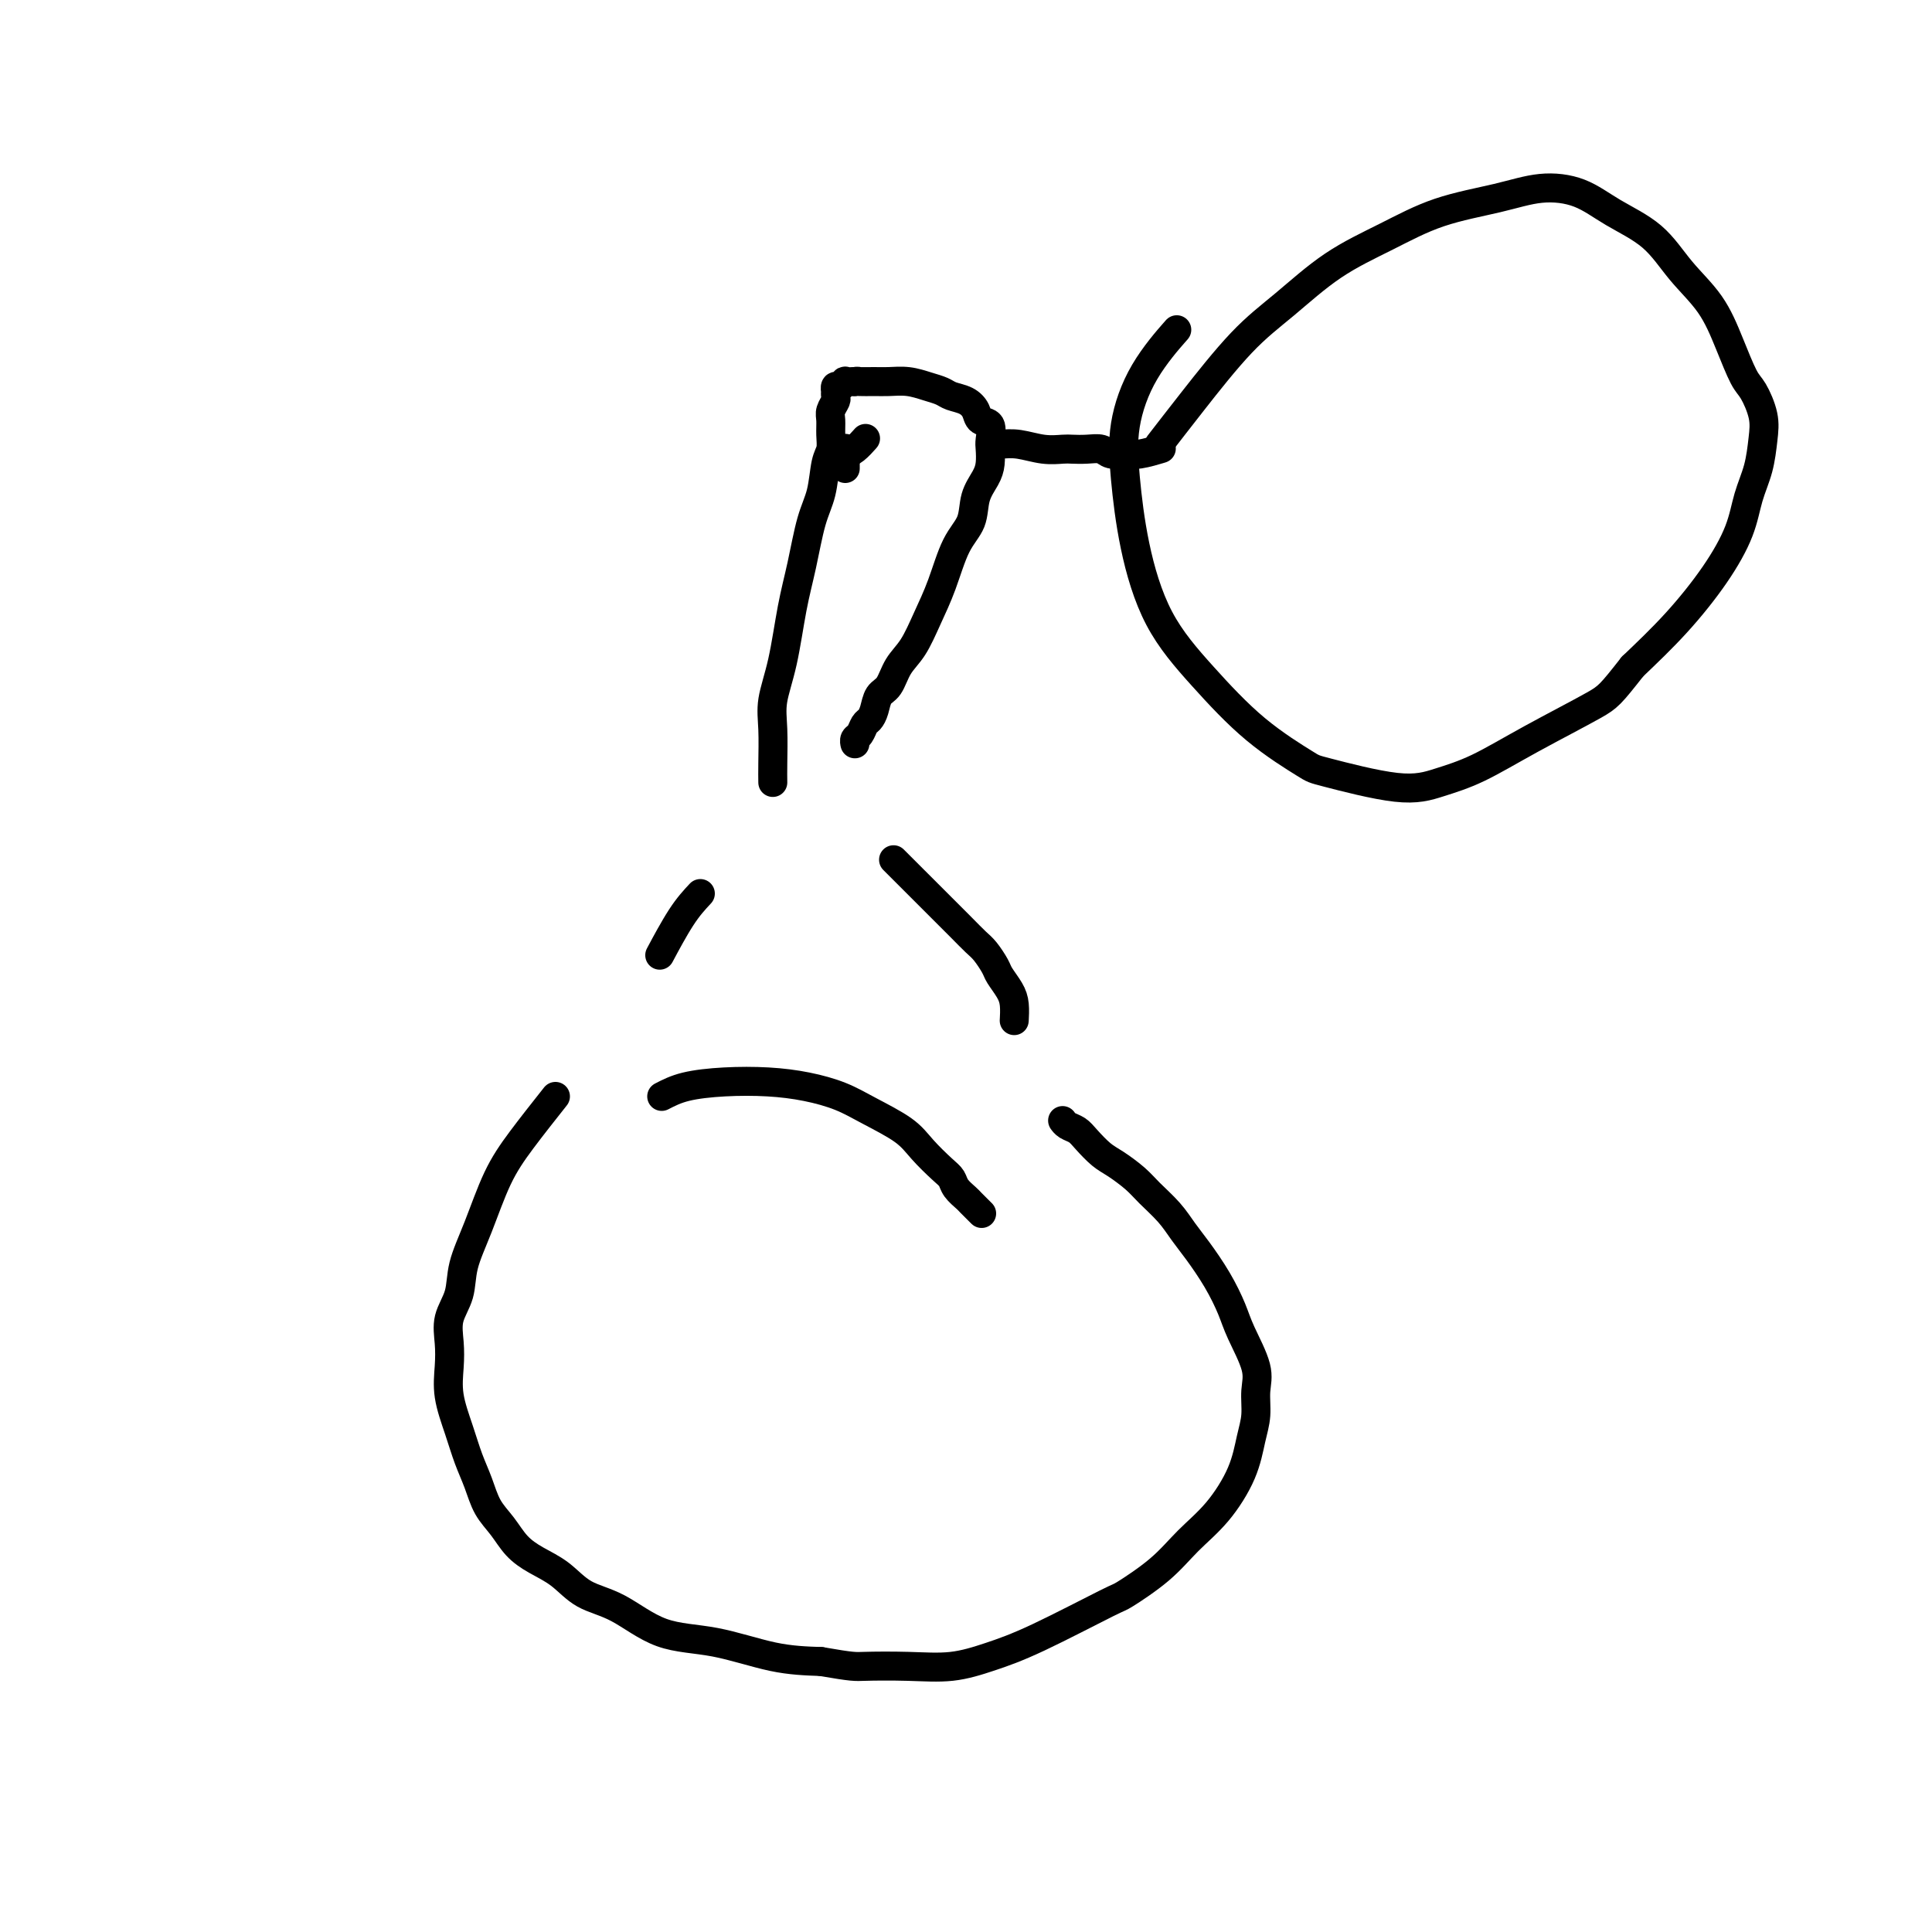 <svg viewBox='0 0 400 400' version='1.1' xmlns='http://www.w3.org/2000/svg' xmlns:xlink='http://www.w3.org/1999/xlink'><g fill='none' stroke='#000000' stroke-width='6' stroke-linecap='round' stroke-linejoin='round'><path d='M145,185c-1.244,1.333 -2.489,2.667 -4,5c-1.511,2.333 -3.289,5.667 -4,7c-0.711,1.333 -0.356,0.667 0,0'/><path d='M115,227c-2.490,3.147 -4.981,6.294 -7,9c-2.019,2.706 -3.568,4.971 -5,8c-1.432,3.029 -2.748,6.823 -4,10c-1.252,3.177 -2.440,5.737 -3,8c-0.560,2.263 -0.491,4.227 -1,6c-0.509,1.773 -1.594,3.354 -2,5c-0.406,1.646 -0.131,3.356 0,5c0.131,1.644 0.118,3.222 0,5c-0.118,1.778 -0.342,3.756 0,6c0.342,2.244 1.249,4.753 2,7c0.751,2.247 1.344,4.233 2,6c0.656,1.767 1.374,3.316 2,5c0.626,1.684 1.160,3.503 2,5c0.840,1.497 1.986,2.674 3,4c1.014,1.326 1.895,2.803 3,4c1.105,1.197 2.433,2.114 4,3c1.567,0.886 3.372,1.741 5,3c1.628,1.259 3.079,2.922 5,4c1.921,1.078 4.313,1.571 7,3c2.687,1.429 5.669,3.796 9,5c3.331,1.204 7.012,1.247 11,2c3.988,0.753 8.282,2.215 12,3c3.718,0.785 6.859,0.892 10,1'/><path d='M170,344c6.716,1.161 7.007,1.063 9,1c1.993,-0.063 5.687,-0.091 9,0c3.313,0.091 6.245,0.301 9,0c2.755,-0.301 5.334,-1.114 8,-2c2.666,-0.886 5.418,-1.846 10,-4c4.582,-2.154 10.993,-5.504 14,-7c3.007,-1.496 2.609,-1.139 4,-2c1.391,-0.861 4.572,-2.939 7,-5c2.428,-2.061 4.105,-4.104 6,-6c1.895,-1.896 4.010,-3.644 6,-6c1.990,-2.356 3.856,-5.320 5,-8c1.144,-2.680 1.564,-5.077 2,-7c0.436,-1.923 0.886,-3.373 1,-5c0.114,-1.627 -0.107,-3.430 0,-5c0.107,-1.570 0.542,-2.906 0,-5c-0.542,-2.094 -2.060,-4.948 -3,-7c-0.940,-2.052 -1.303,-3.304 -2,-5c-0.697,-1.696 -1.727,-3.837 -3,-6c-1.273,-2.163 -2.790,-4.350 -4,-6c-1.210,-1.650 -2.113,-2.764 -3,-4c-0.887,-1.236 -1.759,-2.595 -3,-4c-1.241,-1.405 -2.850,-2.855 -4,-4c-1.150,-1.145 -1.841,-1.984 -3,-3c-1.159,-1.016 -2.786,-2.208 -4,-3c-1.214,-0.792 -2.014,-1.183 -3,-2c-0.986,-0.817 -2.159,-2.062 -3,-3c-0.841,-0.938 -1.349,-1.571 -2,-2c-0.651,-0.429 -1.444,-0.654 -2,-1c-0.556,-0.346 -0.873,-0.813 -1,-1c-0.127,-0.187 -0.063,-0.093 0,0'/><path d='M185,178c1.647,1.647 3.295,3.294 5,5c1.705,1.706 3.469,3.472 5,5c1.531,1.528 2.829,2.817 4,4c1.171,1.183 2.215,2.259 3,3c0.785,0.741 1.310,1.145 2,2c0.690,0.855 1.544,2.159 2,3c0.456,0.841 0.515,1.217 1,2c0.485,0.783 1.398,1.973 2,3c0.602,1.027 0.893,1.892 1,3c0.107,1.108 0.031,2.459 0,3c-0.031,0.541 -0.015,0.270 0,0'/><path d='M160,162c-0.013,-1.035 -0.026,-2.070 0,-4c0.026,-1.930 0.090,-4.756 0,-7c-0.090,-2.244 -0.334,-3.905 0,-6c0.334,-2.095 1.245,-4.624 2,-8c0.755,-3.376 1.354,-7.601 2,-11c0.646,-3.399 1.340,-5.974 2,-9c0.660,-3.026 1.287,-6.504 2,-9c0.713,-2.496 1.512,-4.009 2,-6c0.488,-1.991 0.666,-4.458 1,-6c0.334,-1.542 0.825,-2.157 1,-3c0.175,-0.843 0.033,-1.913 0,-3c-0.033,-1.087 0.044,-2.190 0,-3c-0.044,-0.810 -0.208,-1.326 0,-2c0.208,-0.674 0.787,-1.505 1,-2c0.213,-0.495 0.060,-0.653 0,-1c-0.060,-0.347 -0.026,-0.881 0,-1c0.026,-0.119 0.044,0.178 0,0c-0.044,-0.178 -0.150,-0.832 0,-1c0.150,-0.168 0.556,0.151 1,0c0.444,-0.151 0.927,-0.771 1,-1c0.073,-0.229 -0.265,-0.065 0,0c0.265,0.065 1.132,0.033 2,0'/><path d='M177,79c0.698,-0.154 0.445,-0.038 1,0c0.555,0.038 1.920,-0.001 3,0c1.080,0.001 1.874,0.042 3,0c1.126,-0.042 2.584,-0.167 4,0c1.416,0.167 2.789,0.625 4,1c1.211,0.375 2.260,0.668 3,1c0.740,0.332 1.173,0.703 2,1c0.827,0.297 2.050,0.520 3,1c0.950,0.480 1.627,1.216 2,2c0.373,0.784 0.440,1.617 1,2c0.560,0.383 1.612,0.318 2,1c0.388,0.682 0.111,2.113 0,3c-0.111,0.887 -0.055,1.230 0,2c0.055,0.770 0.111,1.966 0,3c-0.111,1.034 -0.389,1.905 -1,3c-0.611,1.095 -1.556,2.412 -2,4c-0.444,1.588 -0.387,3.446 -1,5c-0.613,1.554 -1.897,2.802 -3,5c-1.103,2.198 -2.024,5.345 -3,8c-0.976,2.655 -2.005,4.818 -3,7c-0.995,2.182 -1.954,4.384 -3,6c-1.046,1.616 -2.178,2.647 -3,4c-0.822,1.353 -1.334,3.030 -2,4c-0.666,0.970 -1.488,1.233 -2,2c-0.512,0.767 -0.715,2.036 -1,3c-0.285,0.964 -0.651,1.621 -1,2c-0.349,0.379 -0.682,0.480 -1,1c-0.318,0.520 -0.621,1.459 -1,2c-0.379,0.541 -0.833,0.684 -1,1c-0.167,0.316 -0.048,0.805 0,1c0.048,0.195 0.024,0.098 0,0'/><path d='M175,97c0.000,-0.622 0.000,-1.244 0,-2c0.000,-0.756 0.000,-1.644 0,-2c0.000,-0.356 0.000,-0.178 0,0'/><path d='M175,94c0.622,-0.200 1.244,-0.400 2,-1c0.756,-0.600 1.644,-1.600 2,-2c0.356,-0.400 0.178,-0.200 0,0'/><path d='M207,92c1.234,-0.113 2.469,-0.226 4,0c1.531,0.226 3.359,0.792 5,1c1.641,0.208 3.096,0.060 4,0c0.904,-0.060 1.257,-0.030 2,0c0.743,0.030 1.877,0.062 3,0c1.123,-0.062 2.235,-0.216 3,0c0.765,0.216 1.183,0.804 2,1c0.817,0.196 2.033,0.001 3,0c0.967,-0.001 1.683,0.192 3,0c1.317,-0.192 3.233,-0.769 4,-1c0.767,-0.231 0.383,-0.115 0,0'/><path d='M240,92c2.037,-2.633 4.074,-5.266 7,-9c2.926,-3.734 6.741,-8.568 10,-12c3.259,-3.432 5.961,-5.461 9,-8c3.039,-2.539 6.413,-5.588 10,-8c3.587,-2.412 7.385,-4.187 11,-6c3.615,-1.813 7.047,-3.665 11,-5c3.953,-1.335 8.426,-2.152 12,-3c3.574,-0.848 6.250,-1.727 9,-2c2.750,-0.273 5.576,0.058 8,1c2.424,0.942 4.448,2.493 7,4c2.552,1.507 5.632,2.971 8,5c2.368,2.029 4.023,4.624 6,7c1.977,2.376 4.274,4.533 6,7c1.726,2.467 2.880,5.246 4,8c1.120,2.754 2.207,5.484 3,7c0.793,1.516 1.292,1.817 2,3c0.708,1.183 1.625,3.247 2,5c0.375,1.753 0.207,3.196 0,5c-0.207,1.804 -0.453,3.971 -1,6c-0.547,2.029 -1.395,3.922 -2,6c-0.605,2.078 -0.966,4.340 -2,7c-1.034,2.660 -2.740,5.716 -5,9c-2.260,3.284 -5.074,6.795 -8,10c-2.926,3.205 -5.963,6.102 -9,9'/><path d='M338,138c-4.577,5.805 -5.019,6.319 -8,8c-2.981,1.681 -8.501,4.531 -13,7c-4.499,2.469 -7.976,4.557 -11,6c-3.024,1.443 -5.596,2.239 -8,3c-2.404,0.761 -4.642,1.485 -9,1c-4.358,-0.485 -10.836,-2.180 -14,-3c-3.164,-0.820 -3.015,-0.765 -5,-2c-1.985,-1.235 -6.104,-3.761 -10,-7c-3.896,-3.239 -7.568,-7.190 -11,-11c-3.432,-3.810 -6.623,-7.478 -9,-12c-2.377,-4.522 -3.939,-9.899 -5,-15c-1.061,-5.101 -1.621,-9.925 -2,-14c-0.379,-4.075 -0.576,-7.402 0,-11c0.576,-3.598 1.924,-7.469 4,-11c2.076,-3.531 4.879,-6.723 6,-8c1.121,-1.277 0.561,-0.638 0,0'/><path d='M137,227c1.428,-0.737 2.856,-1.474 5,-2c2.144,-0.526 5.004,-0.840 8,-1c2.996,-0.160 6.129,-0.164 9,0c2.871,0.164 5.481,0.497 8,1c2.519,0.503 4.947,1.178 7,2c2.053,0.822 3.730,1.792 6,3c2.270,1.208 5.132,2.655 7,4c1.868,1.345 2.742,2.588 4,4c1.258,1.412 2.899,2.993 4,4c1.101,1.007 1.661,1.440 2,2c0.339,0.560 0.455,1.247 1,2c0.545,0.753 1.517,1.573 2,2c0.483,0.427 0.476,0.461 1,1c0.524,0.539 1.578,1.583 2,2c0.422,0.417 0.211,0.209 0,0'/></g>
</svg>